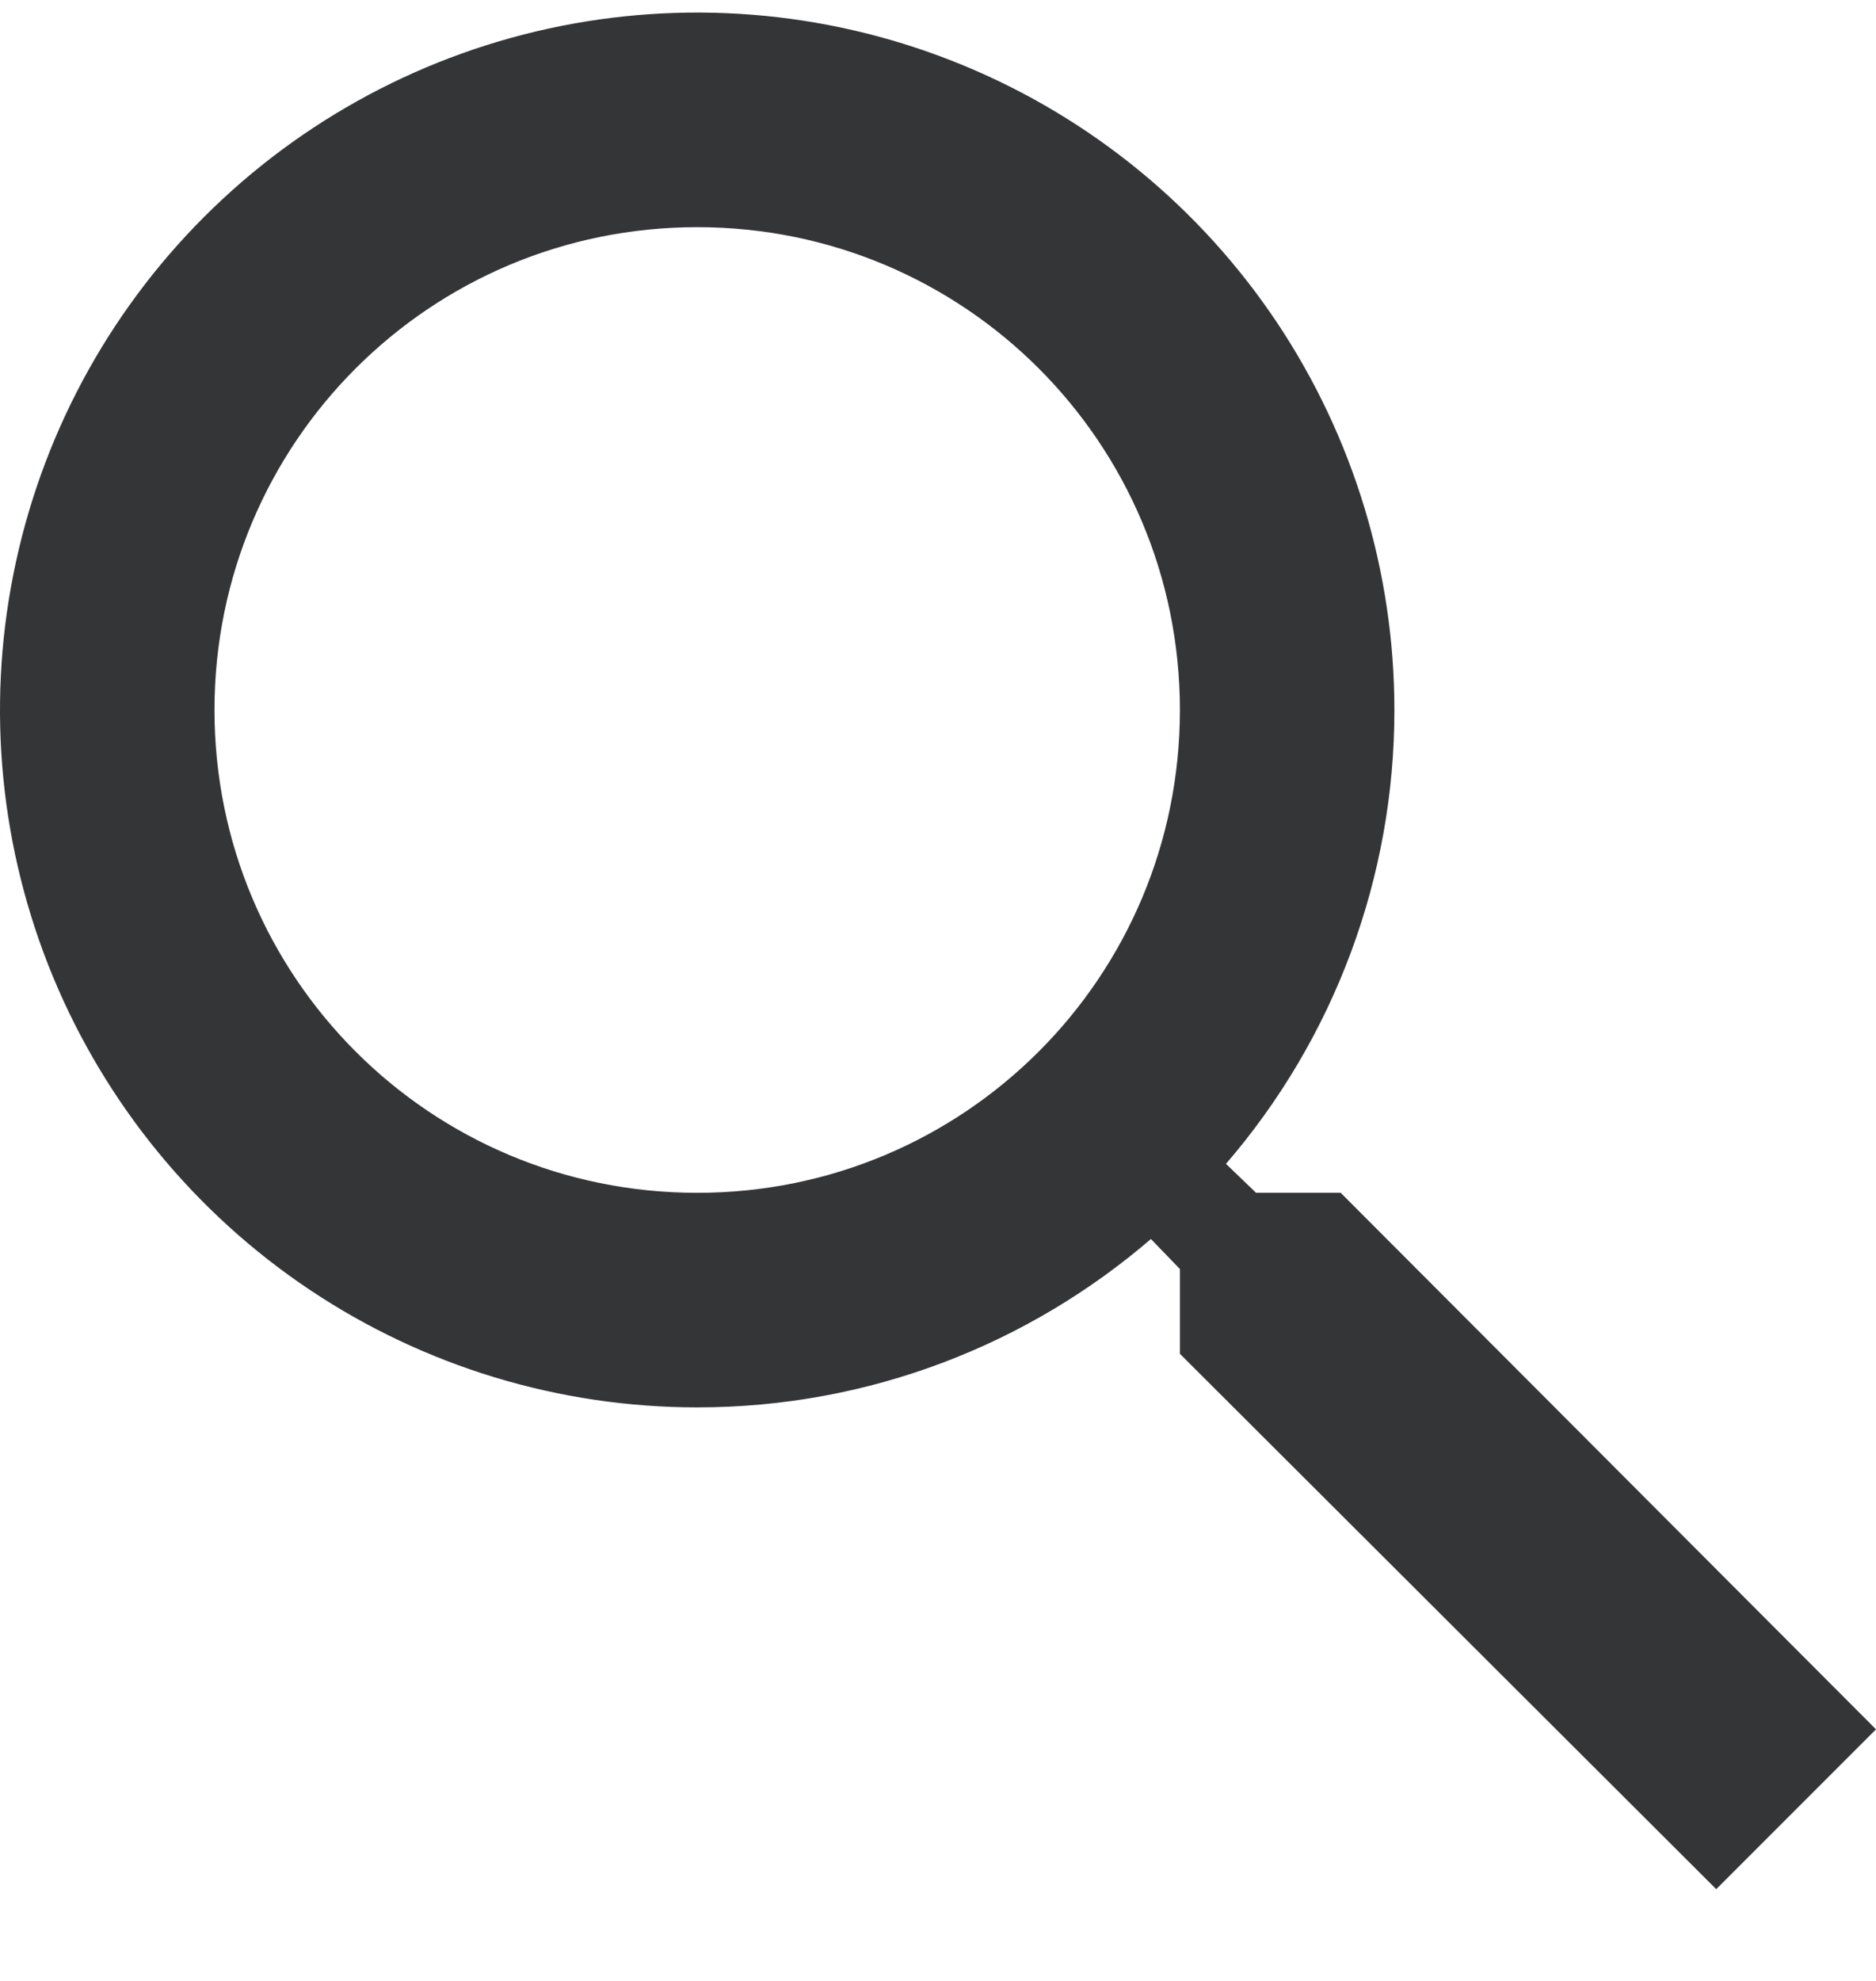 <svg width="18" height="19" viewBox="0 0 18 19" fill="none" xmlns="http://www.w3.org/2000/svg">
<path d="M12.864 11.441H12.052L11.763 11.163C12.807 9.953 13.38 8.408 13.379 6.81C13.379 5.487 12.987 4.194 12.252 3.093C11.517 1.993 10.472 1.136 9.25 0.63C8.027 0.123 6.682 -0.009 5.384 0.249C4.087 0.507 2.895 1.144 1.959 2.08C1.024 3.015 0.387 4.207 0.129 5.505C-0.13 6.803 0.003 8.148 0.509 9.37C1.016 10.592 1.873 11.637 2.973 12.372C4.073 13.107 5.366 13.499 6.69 13.499C8.346 13.499 9.87 12.892 11.043 11.884L11.321 12.172V12.985L16.467 18.12L18 16.587L12.864 11.441ZM6.69 11.441C4.127 11.441 2.058 9.373 2.058 6.81C2.058 4.247 4.127 2.179 6.69 2.179C9.252 2.179 11.321 4.247 11.321 6.81C11.321 9.373 9.252 11.441 6.69 11.441Z" fill="#343537"/>
</svg>
